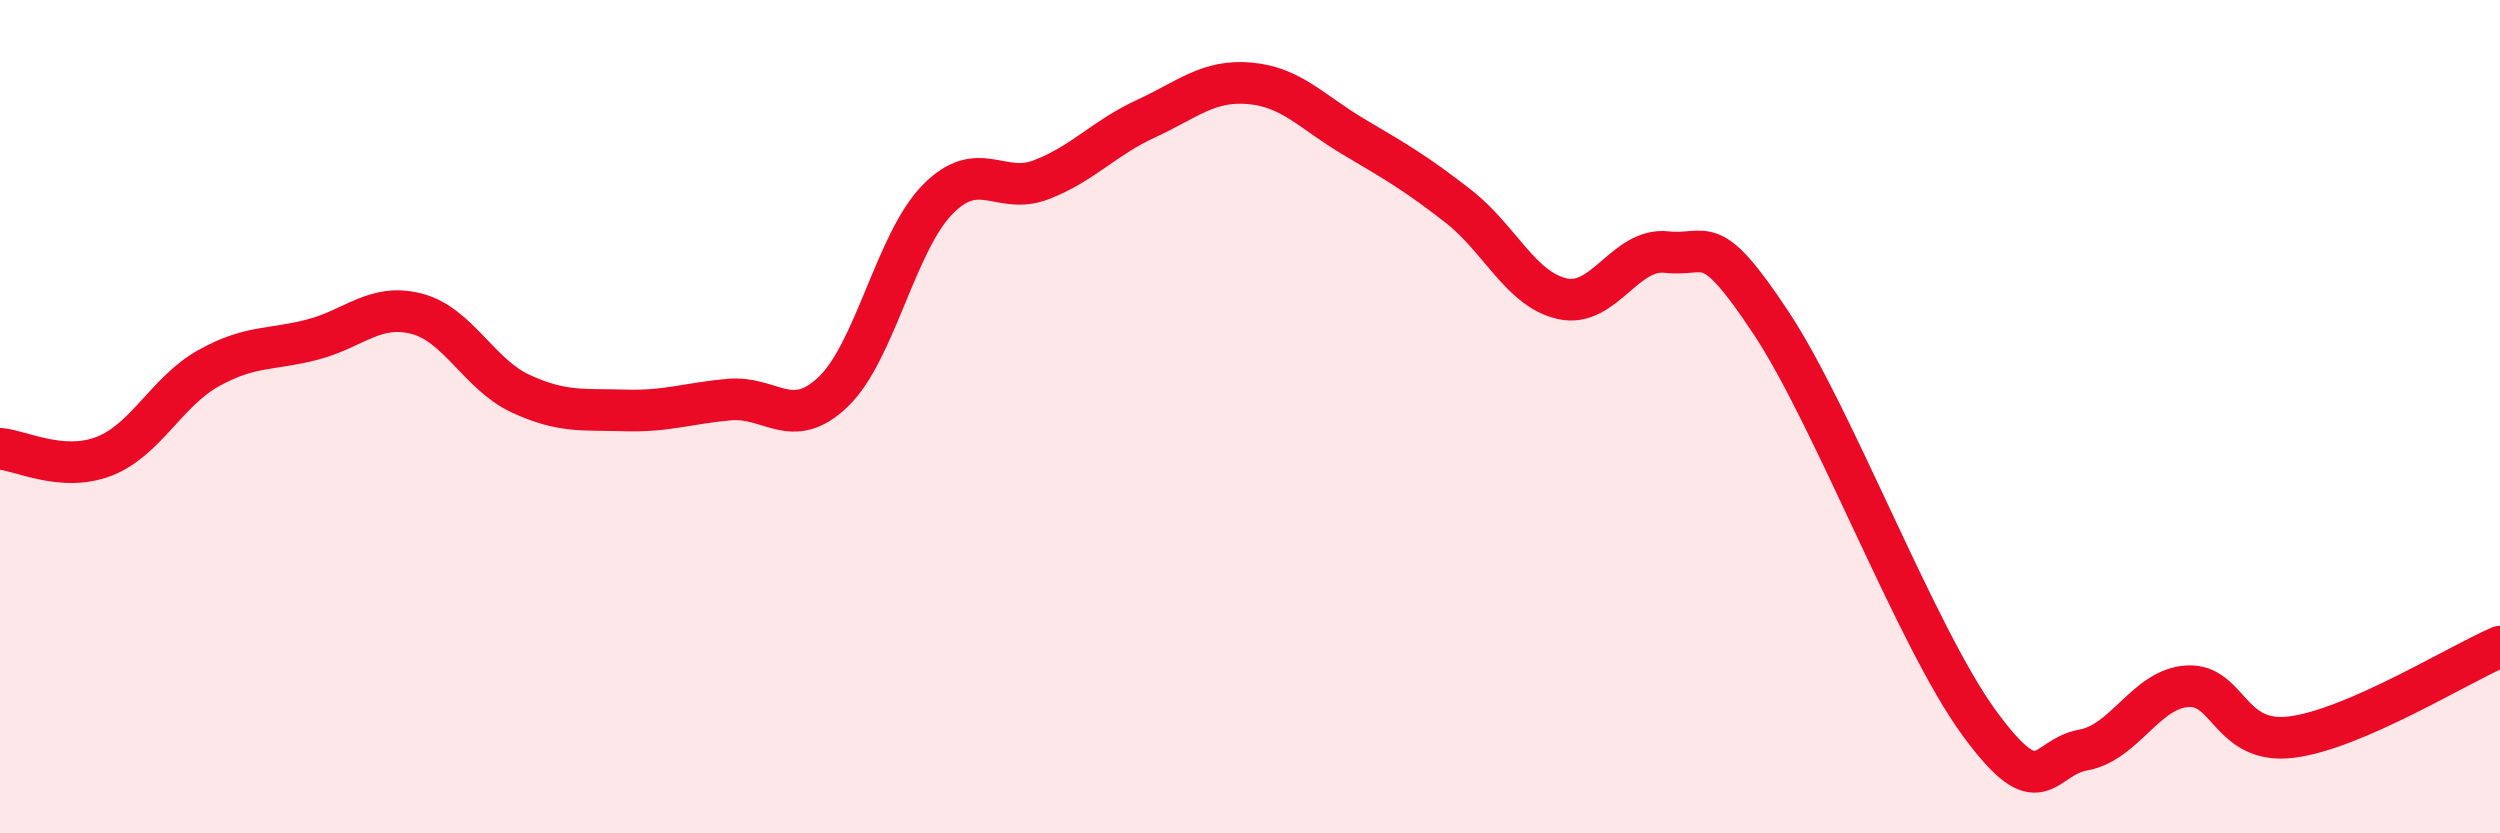 
    <svg width="60" height="20" viewBox="0 0 60 20" xmlns="http://www.w3.org/2000/svg">
      <path
        d="M 0,10.77 C 0.5,10.81 1.5,11.34 2.5,10.95 C 3.5,10.56 4,9.4 5,8.84 C 6,8.28 6.5,8.41 7.5,8.15 C 8.5,7.89 9,7.27 10,7.53 C 11,7.79 11.5,8.99 12.5,9.45 C 13.5,9.91 14,9.82 15,9.85 C 16,9.88 16.5,9.68 17.5,9.59 C 18.5,9.5 19,10.36 20,9.4 C 21,8.44 21.5,5.81 22.5,4.79 C 23.5,3.77 24,4.7 25,4.31 C 26,3.92 26.5,3.31 27.5,2.85 C 28.5,2.39 29,1.91 30,2 C 31,2.09 31.5,2.7 32.5,3.29 C 33.5,3.88 34,4.17 35,4.95 C 36,5.73 36.5,6.95 37.5,7.17 C 38.5,7.39 39,5.94 40,6.05 C 41,6.16 41,5.48 42.5,7.74 C 44,10 46,15.3 47.5,17.35 C 49,19.4 49,18.18 50,18 C 51,17.82 51.5,16.53 52.5,16.47 C 53.5,16.41 53.5,17.88 55,17.69 C 56.5,17.5 59,15.95 60,15.52L60 20L0 20Z"
        fill="#EB0A25"
        opacity="0.1"
        stroke-linecap="round"
        stroke-linejoin="round"
      />
      <path
        d="M 0,10.77 C 0.5,10.81 1.5,11.34 2.5,10.95 C 3.5,10.56 4,9.4 5,8.84 C 6,8.28 6.5,8.41 7.5,8.15 C 8.5,7.89 9,7.27 10,7.53 C 11,7.79 11.5,8.99 12.5,9.45 C 13.5,9.91 14,9.82 15,9.85 C 16,9.88 16.5,9.68 17.5,9.59 C 18.5,9.5 19,10.36 20,9.4 C 21,8.44 21.5,5.81 22.5,4.79 C 23.5,3.77 24,4.7 25,4.31 C 26,3.92 26.5,3.31 27.5,2.85 C 28.5,2.39 29,1.91 30,2 C 31,2.09 31.5,2.7 32.5,3.29 C 33.5,3.88 34,4.17 35,4.95 C 36,5.73 36.5,6.95 37.5,7.17 C 38.5,7.39 39,5.94 40,6.05 C 41,6.16 41,5.48 42.5,7.74 C 44,10 46,15.3 47.5,17.35 C 49,19.4 49,18.18 50,18 C 51,17.82 51.5,16.53 52.5,16.47 C 53.5,16.41 53.5,17.88 55,17.69 C 56.5,17.5 59,15.95 60,15.52"
        stroke="#EB0A25"
        stroke-width="1"
        fill="none"
        stroke-linecap="round"
        stroke-linejoin="round"
      />
    </svg>
  